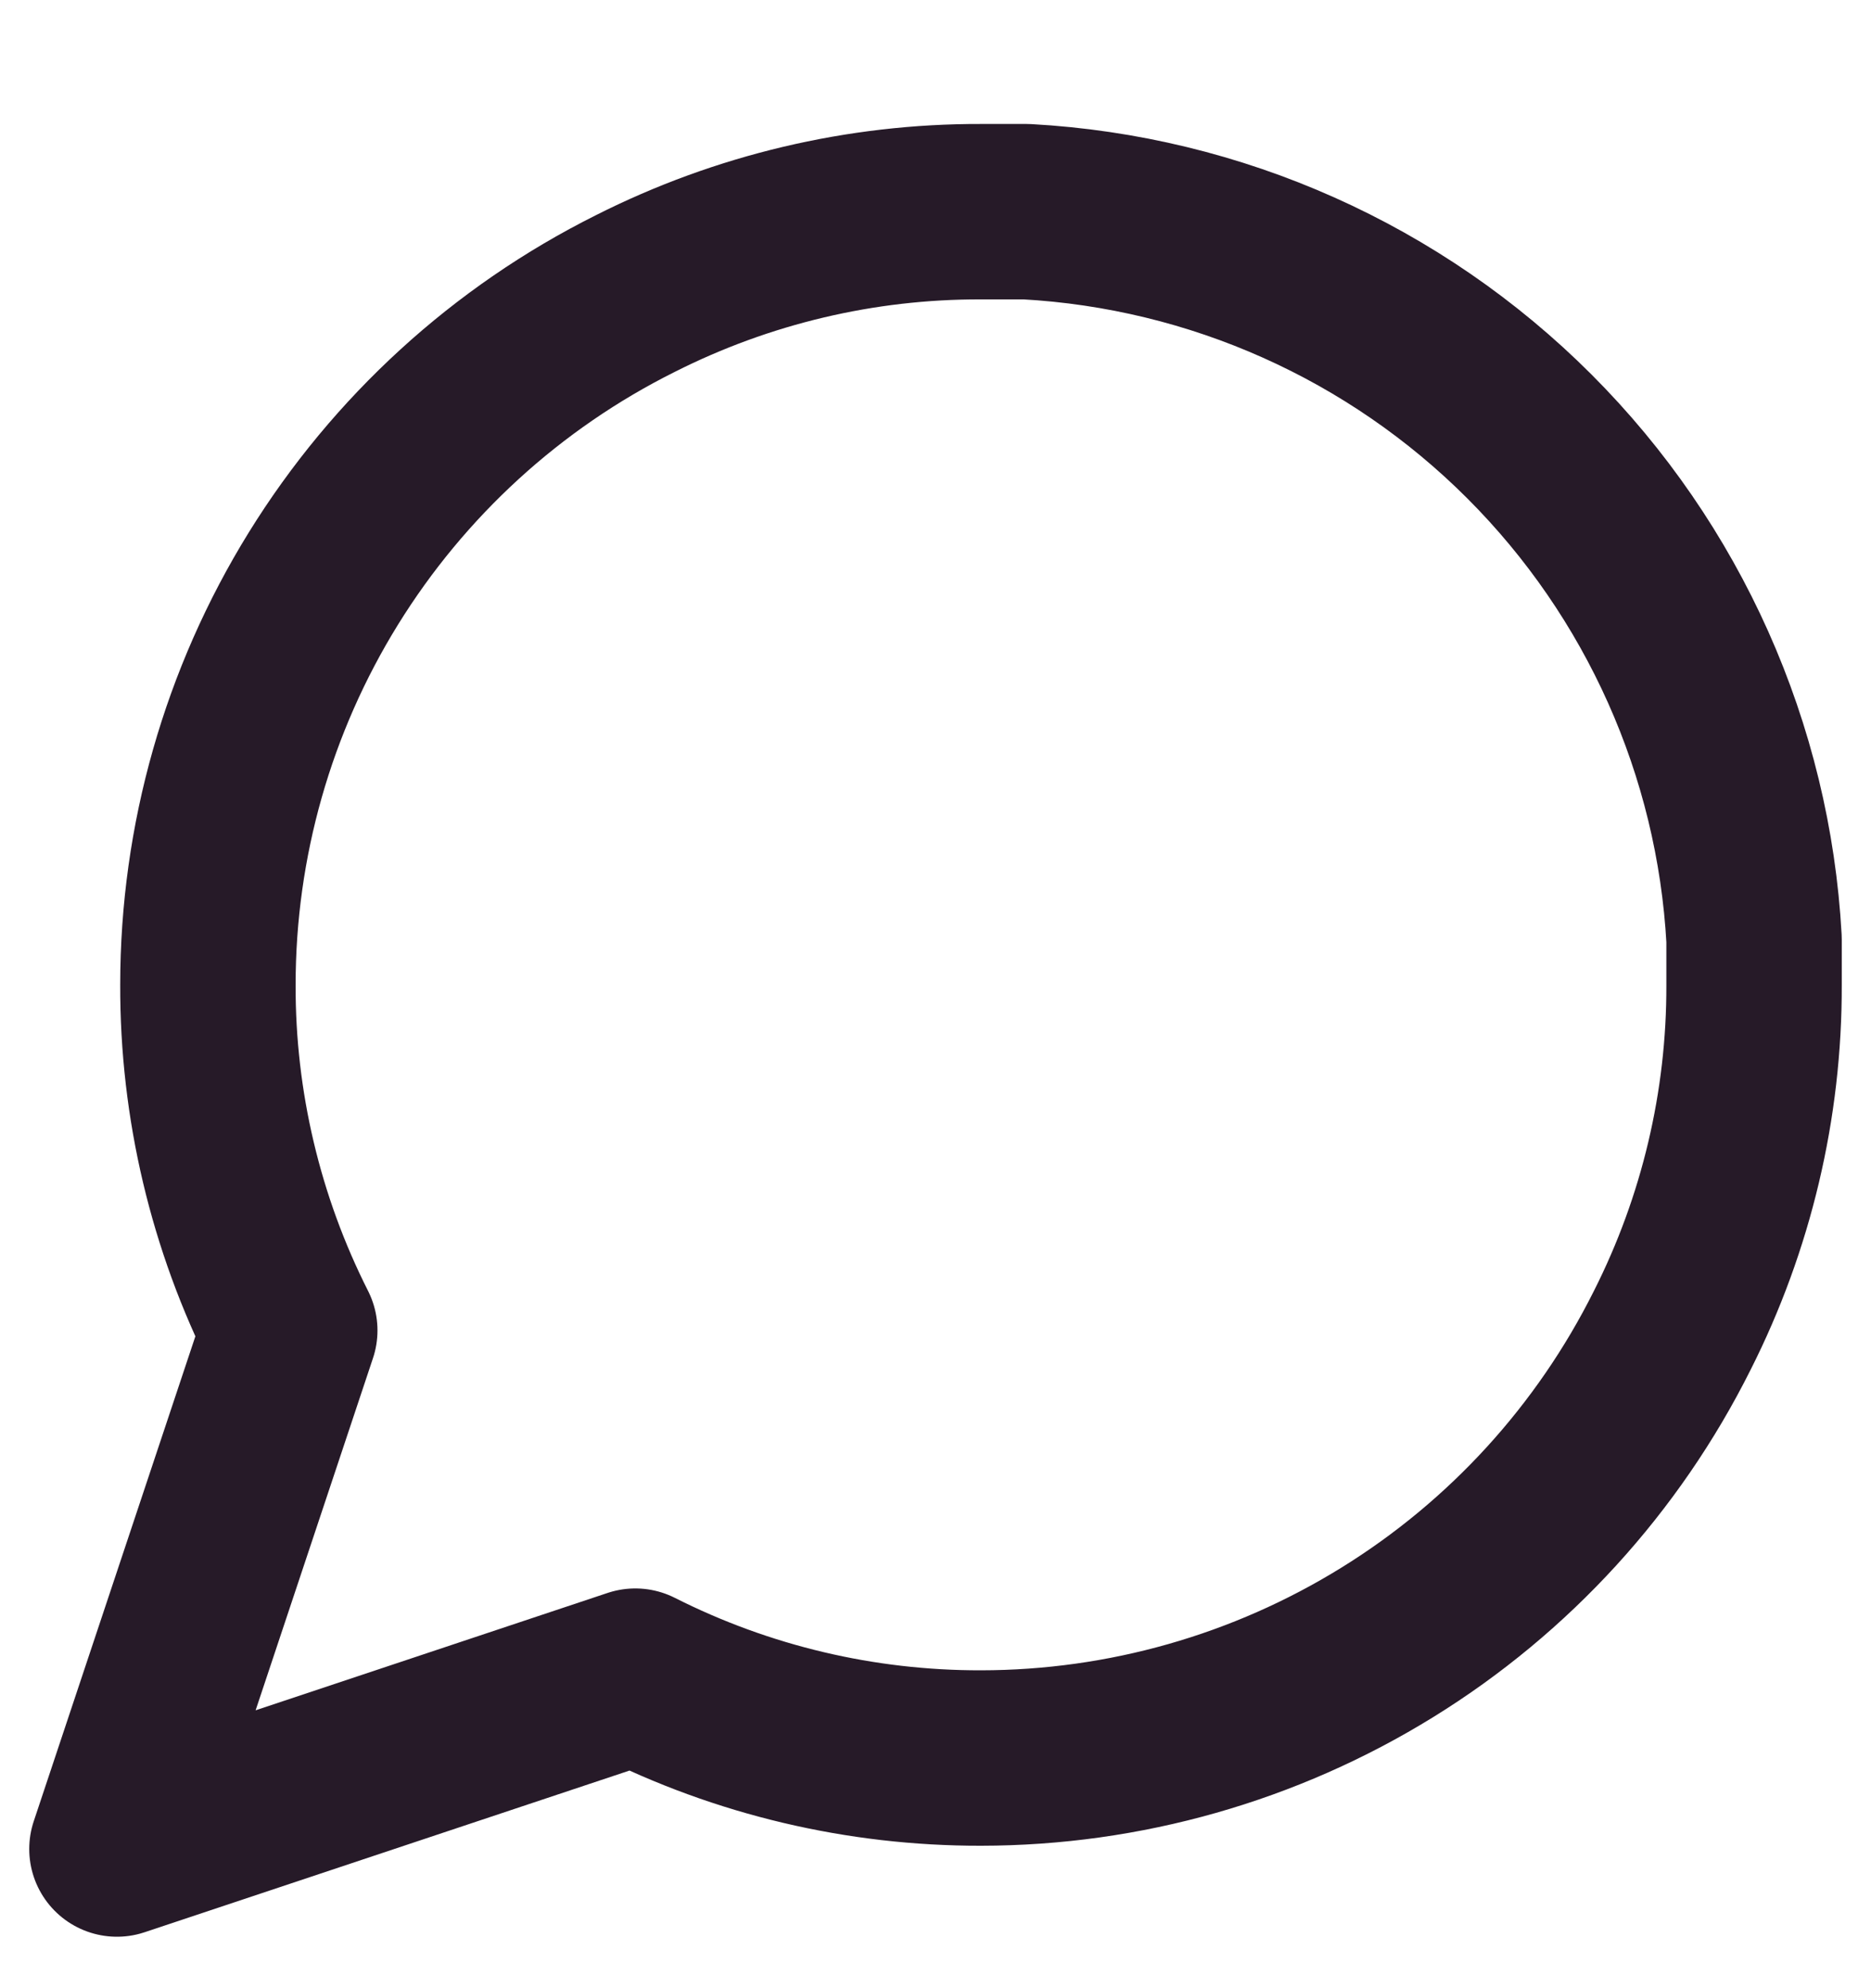<svg xmlns="http://www.w3.org/2000/svg" width="16" height="17" viewBox="0 0 16 17" fill="none"><g clip-path="url(#clip0_1_161844)"><path d="M15 8.421C15.003 9.447 14.763 10.46 14.3 11.376C13.751 12.474 12.908 13.398 11.864 14.043C10.819 14.689 9.616 15.031 8.389 15.032C7.362 15.034 6.35 14.795 5.433 14.332L1 15.81L2.478 11.376C2.015 10.46 1.775 9.447 1.778 8.421C1.778 7.193 2.12 5.99 2.766 4.946C3.412 3.902 4.335 3.058 5.433 2.51C6.35 2.047 7.362 1.807 8.389 1.81H8.778C10.399 1.899 11.93 2.583 13.078 3.731C14.226 4.879 14.911 6.411 15 8.032V8.421Z" stroke="#261A28" stroke-width="1.5" stroke-linecap="round" stroke-linejoin="round"></path></g><defs><clipPath id="clip0_1_161844"><rect width="16" height="16" fill="white" transform="translate(0 0.81)"></rect></clipPath></defs></svg>
